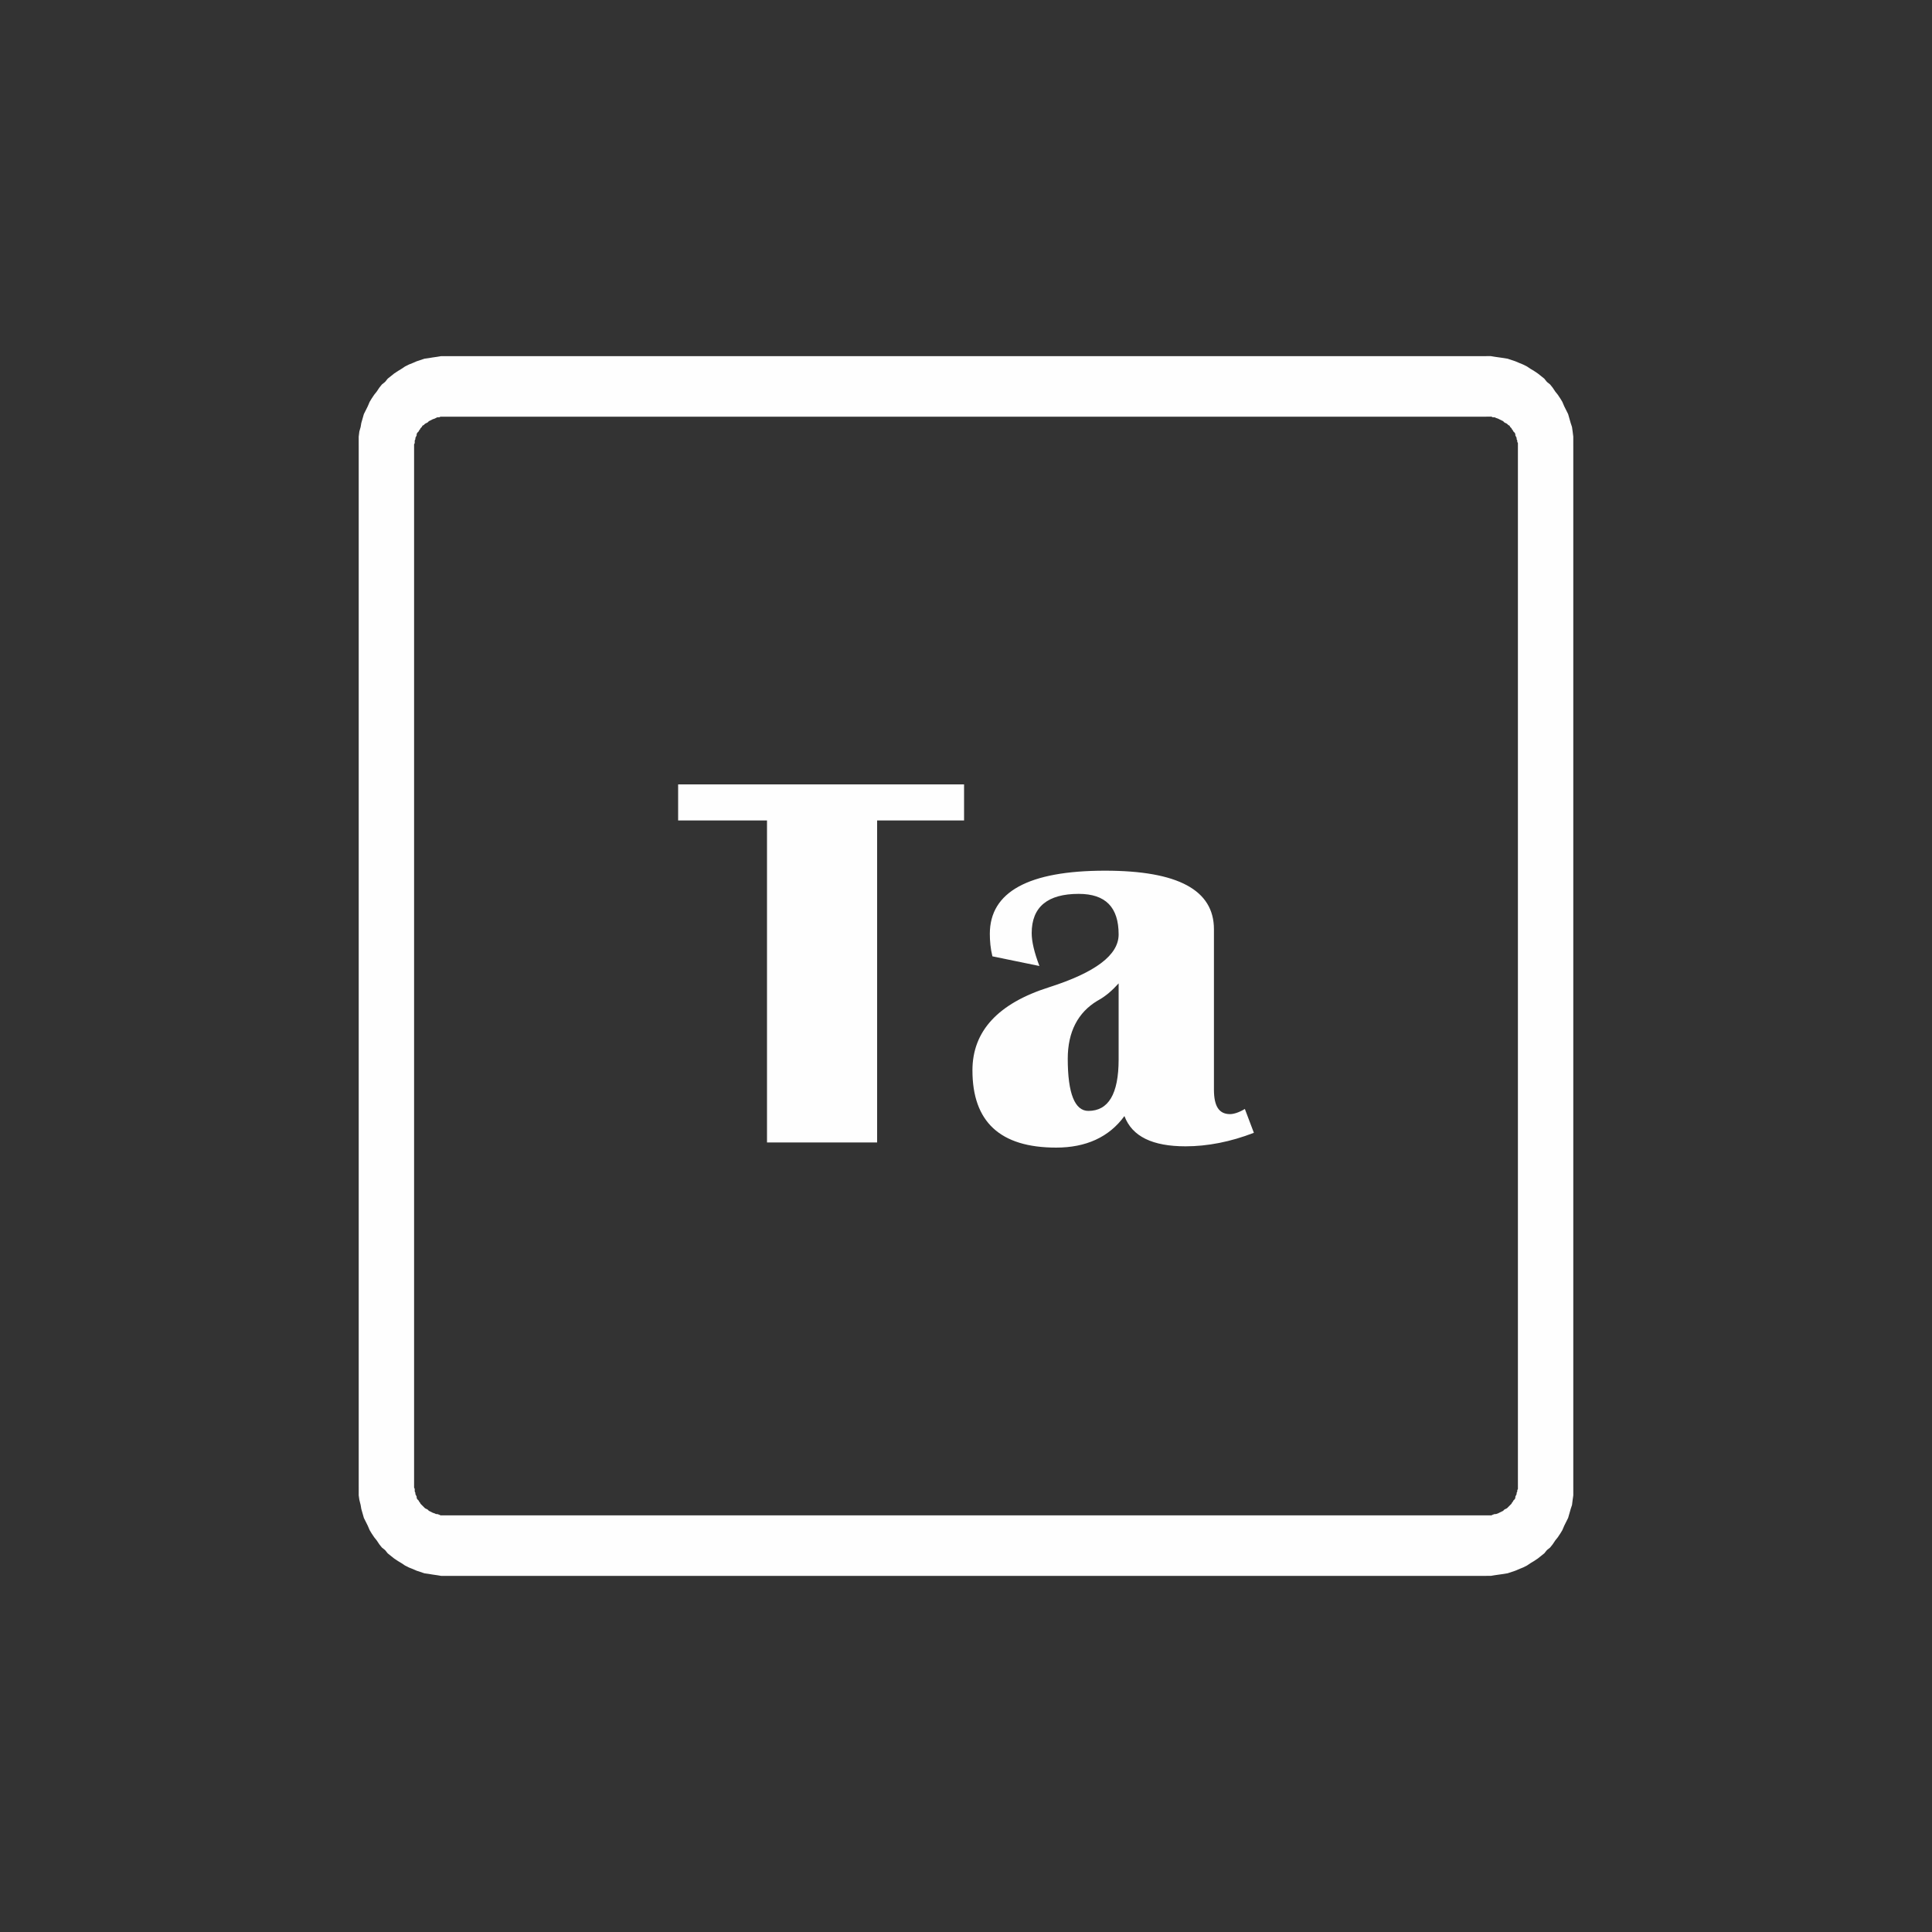 <?xml version="1.0" encoding="UTF-8"?>
<!DOCTYPE svg PUBLIC "-//W3C//DTD SVG 1.1//EN" "http://www.w3.org/Graphics/SVG/1.1/DTD/svg11.dtd">
<!-- Creator: CorelDRAW X8 -->
<svg xmlns="http://www.w3.org/2000/svg" xml:space="preserve" width="30mm" height="30mm" version="1.1" style="shape-rendering:geometricPrecision; text-rendering:geometricPrecision; image-rendering:optimizeQuality; fill-rule:evenodd; clip-rule:evenodd"
viewBox="0 0 3000 3000"
 xmlns:xlink="http://www.w3.org/1999/xlink">
 <rect x="0" y="0" width="3000" height="3000" fill="#333333" stroke="none"/>
 <defs>
  <style type="text/css">
   <![CDATA[
    .fil0 {fill:none}
    .fil1 {fill:#FEFEFE;fill-rule:nonzero}
   ]]>
  </style>
 </defs>
 <g id="Слой_x0020_1">
  <rect class="fil0" width="3000" height="3000"/>
  <g>
   <path class="fil1" d="M2308 647l-1616 0 0 -94 1616 0 0 0 0 94zm135 45l-86 0 0 0 0 -2 0 -2 -1 -2 0 -2 -1 -2 0 -2 -1 -2 -1 -2 0 -2 -1 -2 -2 -2 -1 -2 -1 -1 -1 -2 -2 -2 -1 -2 -2 -1 -2 -2 -2 -1 -2 -1 -2 -2 -2 -1 -2 -1 -2 -1 -2 -1 -3 -1 -2 -1 -3 0 -2 -1 -3 0 -2 0 -3 0 0 -94 7 0 6 1 7 1 7 1 6 1 6 2 6 2 7 3 5 2 6 3 6 4 5 3 6 4 5 4 5 4 4 5 5 4 4 5 4 6 4 5 4 6 3 5 3 7 3 6 3 6 2 7 2 7 2 6 1 7 1 8 0 7 0 7 0 0zm-86 1616l0 -1616 86 0 0 1616 0 0 -86 0zm-49 139l0 -94 0 0 3 0 2 0 3 0 2 -1 3 -1 2 0 3 -1 2 -1 2 -1 2 -1 2 -1 2 -2 2 -1 2 -1 2 -2 2 -2 1 -1 2 -2 1 -2 1 -1 1 -2 2 -2 1 -2 0 -2 1 -2 1 -2 0 -2 1 -2 0 -2 1 -2 0 -2 0 -2 86 0 0 7 0 7 -1 7 -1 8 -2 6 -2 7 -2 7 -3 6 -3 6 -3 7 -3 5 -4 6 -4 5 -4 6 -4 5 -5 4 -4 5 -5 4 -5 4 -6 4 -5 3 -6 4 -6 3 -5 2 -7 3 -6 2 -6 2 -6 1 -7 1 -7 1 -6 1 -7 0 0 0zm-1616 -94l1616 0 0 94 -1616 0 0 0 0 -94zm-135 -45l86 0 0 0 0 2 1 2 0 2 0 2 1 2 0 2 1 2 1 2 0 2 1 2 2 2 1 2 1 1 1 2 2 2 1 1 2 2 2 2 2 1 2 1 2 2 2 1 2 1 2 1 3 1 2 1 2 0 3 1 2 1 3 0 2 0 3 0 0 94 -7 0 -6 -1 -7 -1 -6 -1 -7 -1 -6 -2 -6 -2 -7 -3 -5 -2 -6 -3 -6 -4 -5 -3 -6 -4 -5 -4 -5 -4 -4 -5 -5 -4 -4 -5 -4 -6 -4 -5 -4 -6 -3 -5 -3 -7 -3 -6 -3 -6 -2 -7 -2 -7 -1 -6 -2 -8 -1 -7 0 -7 0 -7 0 0zm86 -1616l0 1616 -86 0 0 -1616 0 0 86 0zm49 -139l0 94 0 0 -3 0 -2 0 -3 0 -2 1 -3 0 -2 1 -2 1 -3 1 -2 1 -2 1 -2 1 -2 2 -2 1 -2 1 -2 2 -2 1 -1 2 -2 2 -1 2 -1 1 -1 2 -2 2 -1 2 0 2 -1 2 -1 2 0 2 -1 2 0 2 0 2 -1 2 0 2 -86 0 0 -7 0 -7 1 -8 2 -7 1 -6 2 -7 2 -7 3 -6 3 -6 3 -7 3 -5 4 -6 4 -5 4 -6 4 -5 5 -4 4 -5 5 -4 5 -4 6 -4 5 -3 6 -4 6 -3 5 -2 7 -3 6 -2 6 -2 7 -1 6 -1 7 -1 6 -1 7 0 0 0z"/>
  </g>
  <polygon class="fil1" points="1497,1218 1497,1274 1362,1274 1362,1774 1191,1774 1191,1274 1053,1274 1053,1218 "/>
  <path id="1" class="fil1" d="M1947 1759c-36,14 -72,21 -106,21 -51,0 -83,-15 -95,-47 -24,33 -60,49 -106,49 -87,0 -130,-40 -130,-120 0,-61 40,-104 119,-129 72,-23 108,-50 108,-82 0,-42 -20,-63 -62,-63 -48,0 -73,20 -73,61 0,13 4,30 12,51l-73 -15c-3,-12 -4,-24 -4,-35 0,-65 60,-98 179,-98 113,0 169,30 169,91l0 249c0,26 8,38 25,38 5,0 13,-2 23,-8l14 37zm-210 -232c-10,11 -20,20 -33,27 -30,18 -46,48 -46,90 0,54 11,81 32,81 31,0 47,-26 47,-80l0 -118z"/>
 </g>
</svg>
